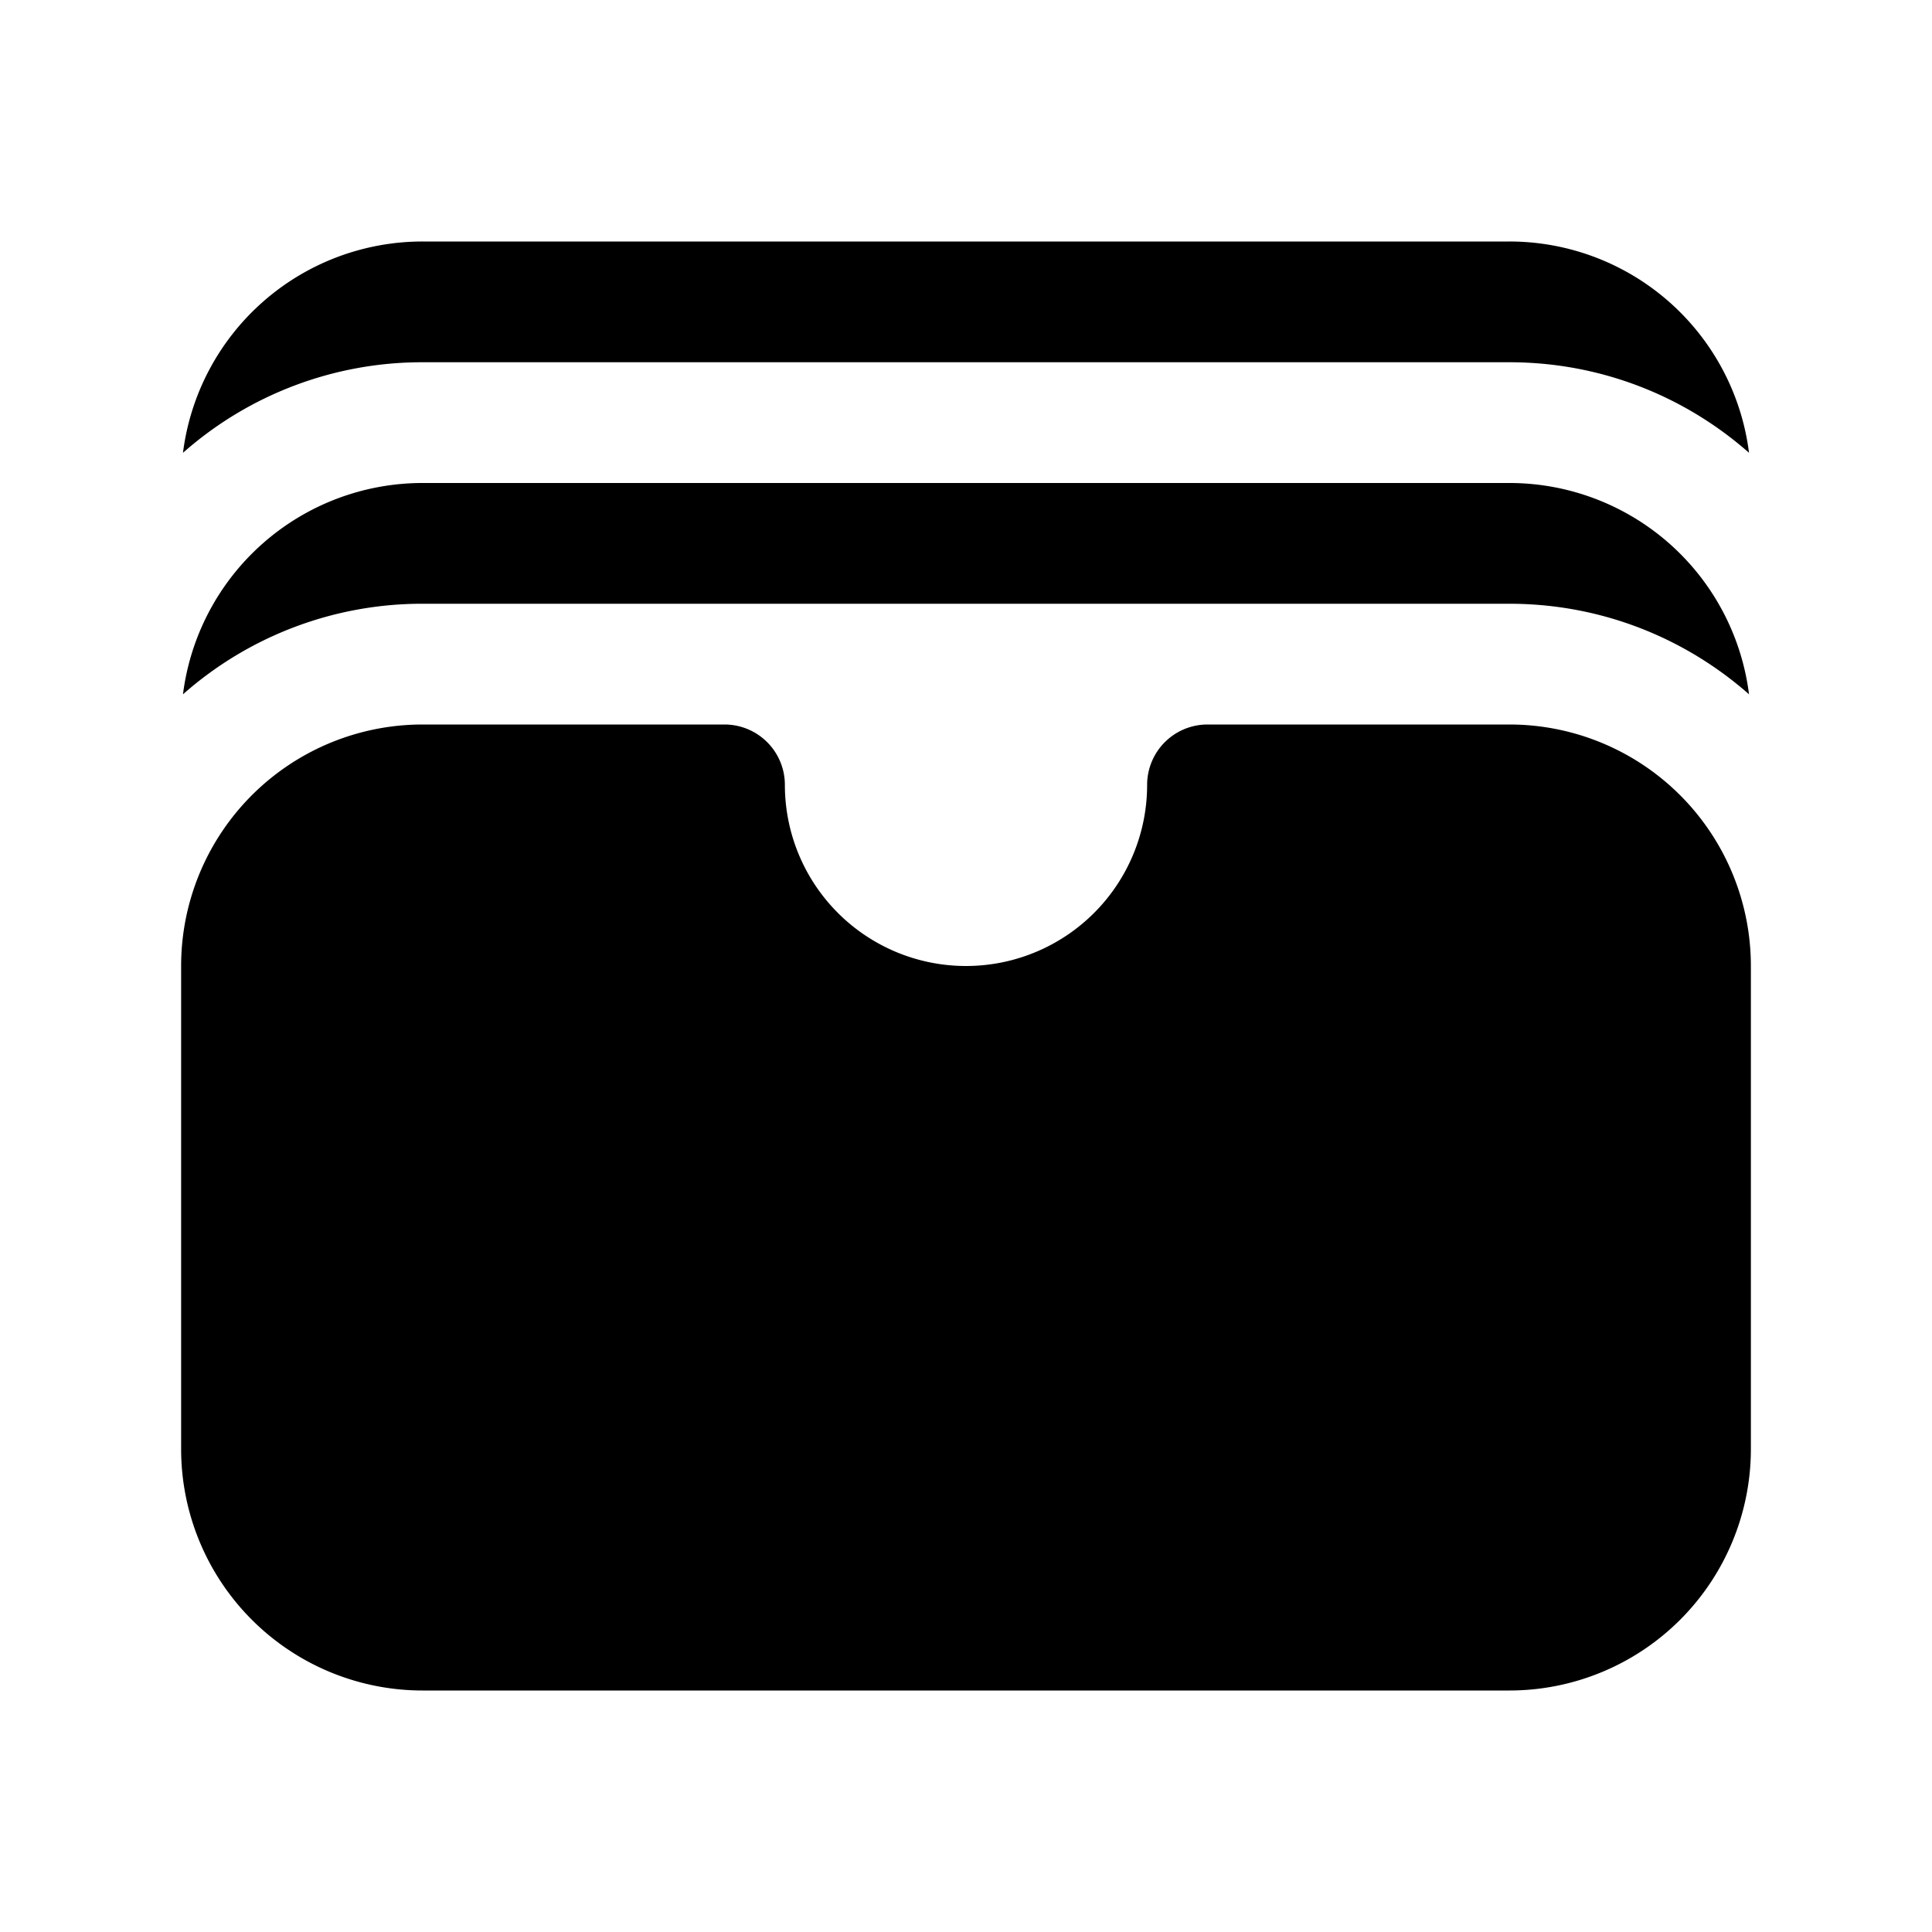<svg xmlns="http://www.w3.org/2000/svg" viewBox="0 0 24 24" fill="currentColor" aria-hidden="true" data-slot="icon">
  <path d="M2.273 5.625A4.483 4.483 0 0 1 5.25 4.5h13.5c1.141 0 2.183.425 2.977 1.125A3 3 0 0 0 18.75 3H5.25a3 3 0 0 0-2.977 2.625ZM2.273 8.625A4.483 4.483 0 0 1 5.25 7.5h13.5c1.141 0 2.183.425 2.977 1.125A3 3 0 0 0 18.75 6H5.25a3 3 0 0 0-2.977 2.625ZM5.25 9a3 3 0 0 0-3 3v6a3 3 0 0 0 3 3h13.5a3 3 0 0 0 3-3v-6a3 3 0 0 0-3-3H15a.75.75 0 0 0-.75.75 2.25 2.25 0 0 1-4.5 0A.75.75 0 0 0 9 9H5.25Z"/>
</svg>
